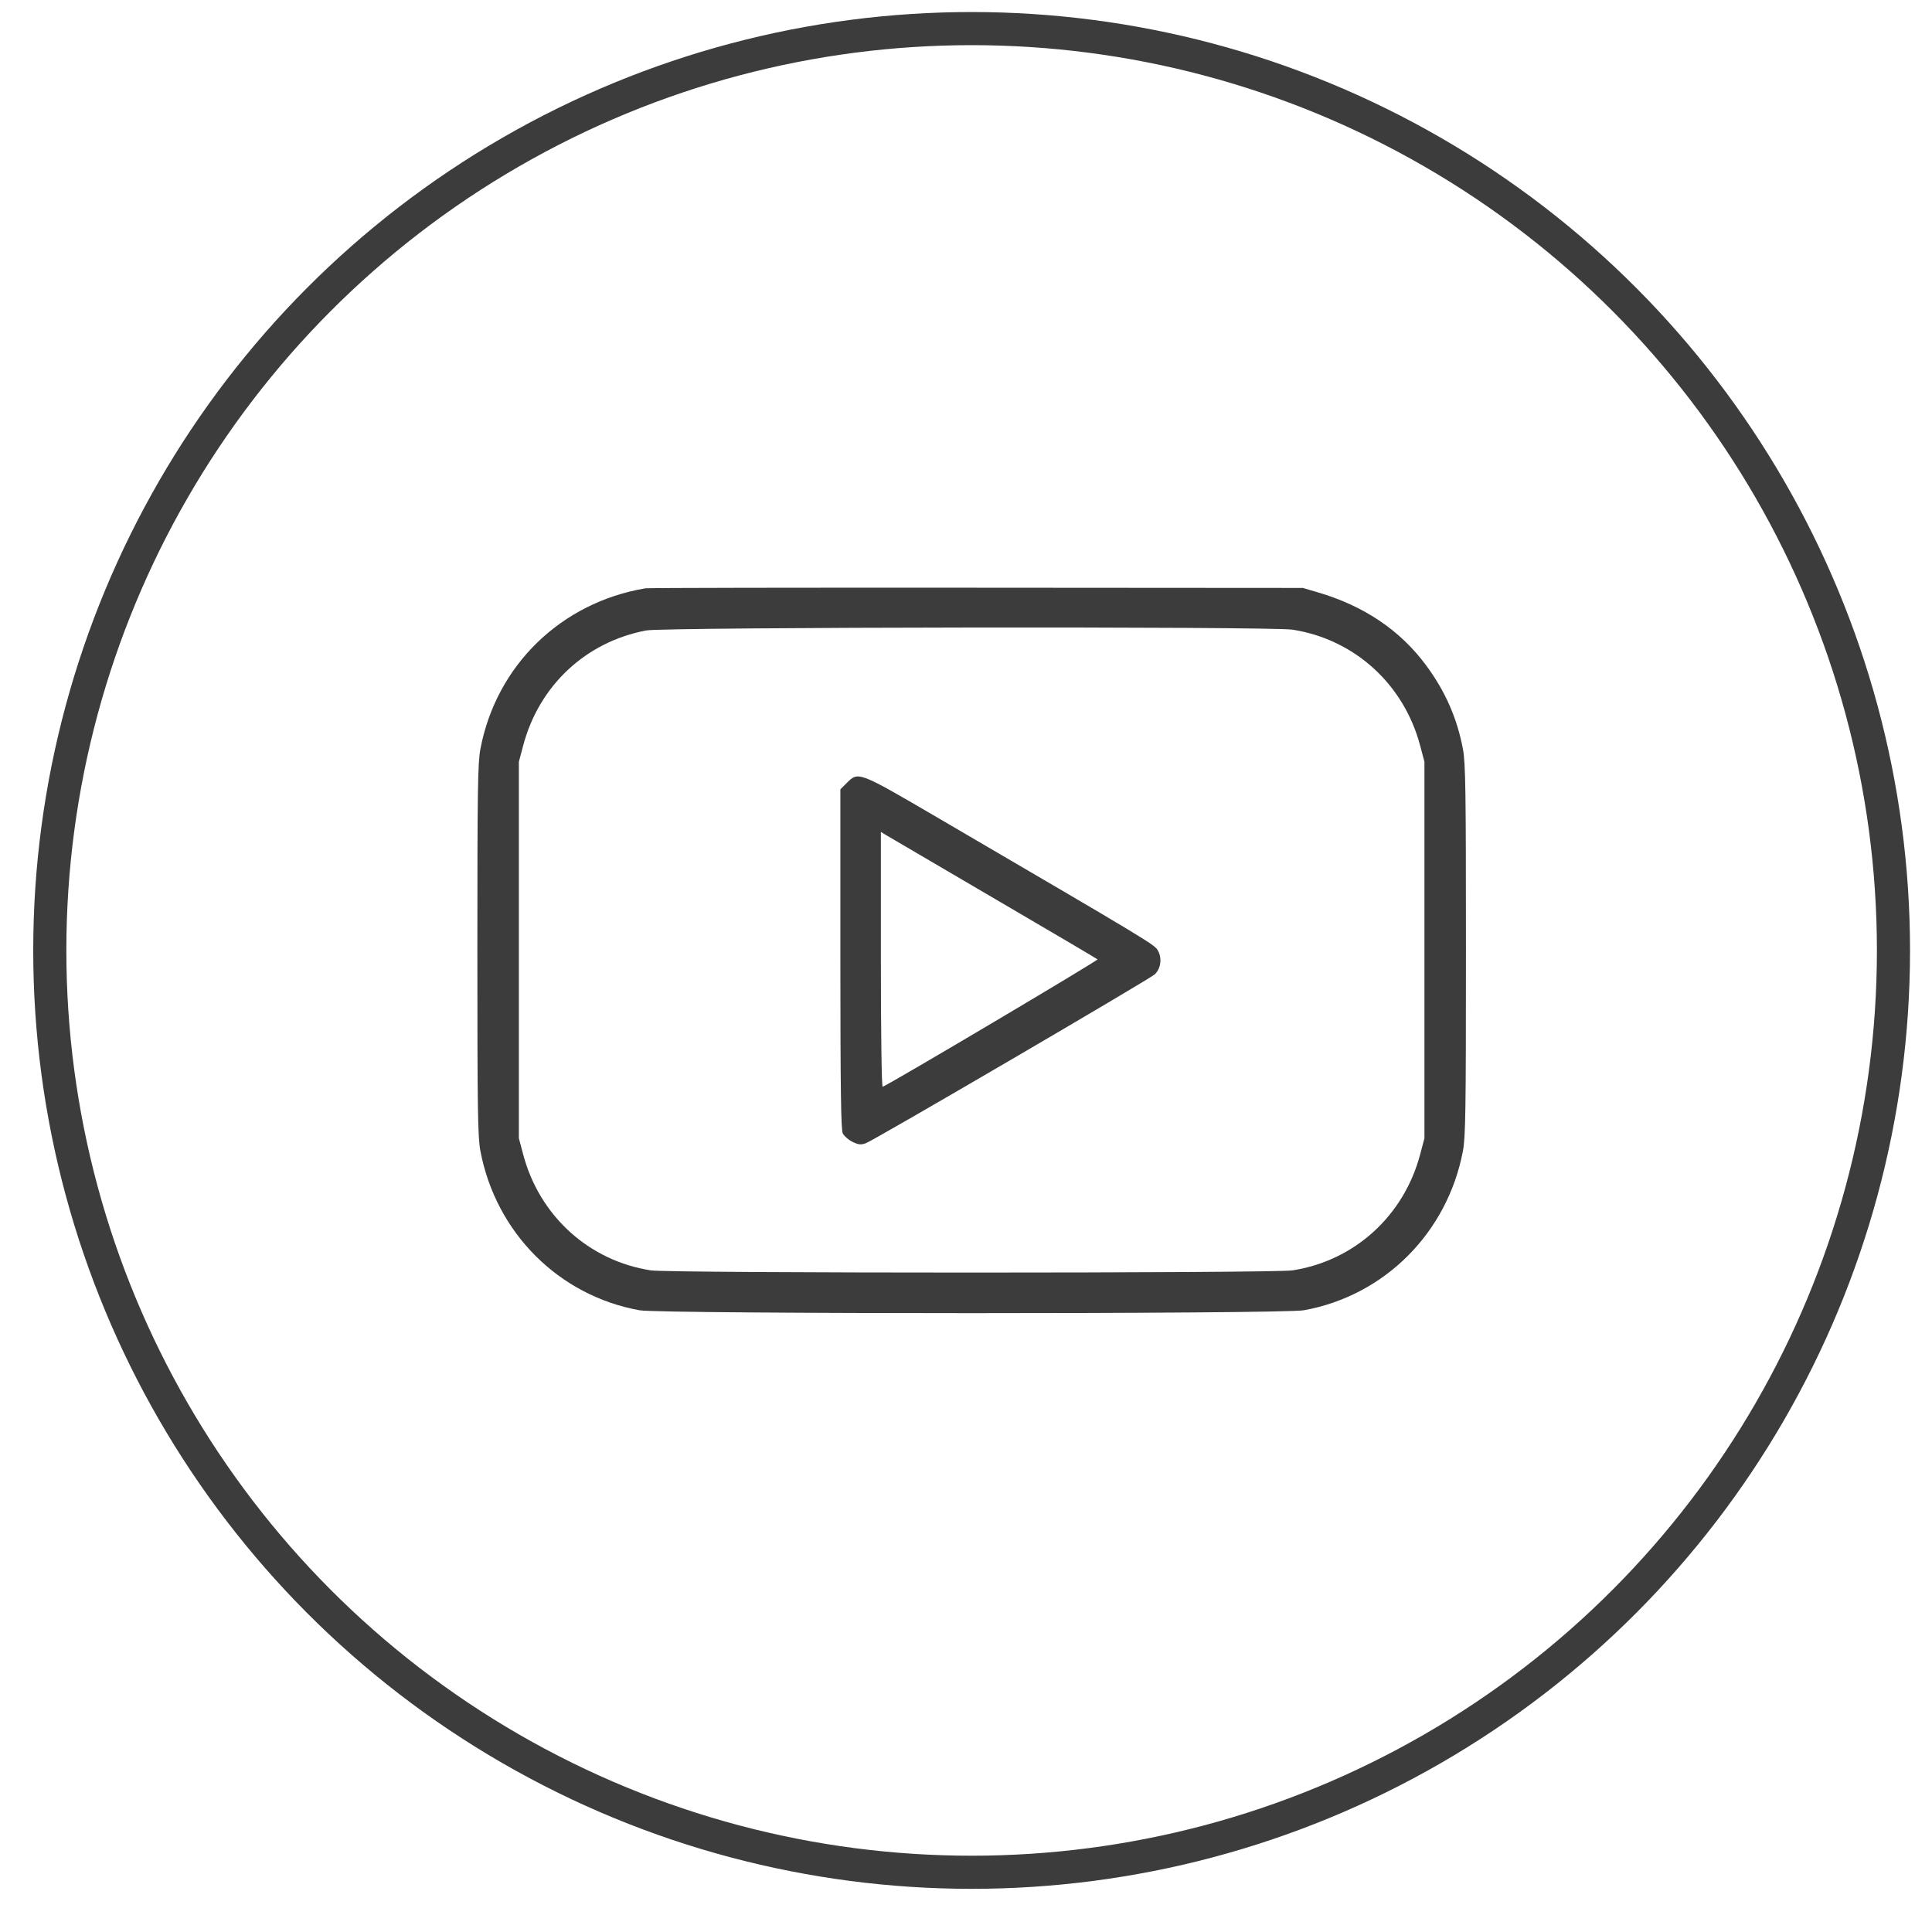 <?xml version="1.0" encoding="UTF-8"?> <svg xmlns="http://www.w3.org/2000/svg" width="35" height="35" viewBox="0 0 35 35" fill="none"> <circle cx="17.602" cy="17.218" r="16.7" stroke="#3C3C3C" stroke-width="0.6"></circle> <path fill-rule="evenodd" clip-rule="evenodd" d="M11.691 10.658C10.159 10.917 8.99 12.056 8.703 13.568C8.655 13.821 8.648 14.3 8.648 17.21C8.648 20.121 8.655 20.599 8.703 20.852C8.984 22.333 10.123 23.473 11.586 23.737C11.973 23.806 23.232 23.806 23.619 23.737C25.082 23.473 26.221 22.333 26.502 20.852C26.55 20.599 26.557 20.121 26.557 17.21C26.557 14.3 26.55 13.821 26.502 13.568C26.396 13.007 26.18 12.518 25.833 12.05C25.362 11.415 24.707 10.975 23.868 10.729L23.602 10.651L17.69 10.647C14.439 10.645 11.739 10.649 11.691 10.658ZM23.415 11.407C24.536 11.581 25.43 12.392 25.726 13.503L25.805 13.8V17.21V20.621L25.726 20.918C25.43 22.029 24.536 22.84 23.415 23.014C23.07 23.067 12.136 23.067 11.79 23.014C10.669 22.84 9.775 22.029 9.479 20.918L9.4 20.621V17.21V13.8L9.479 13.503C9.768 12.417 10.613 11.628 11.708 11.421C12.032 11.36 23.026 11.346 23.415 11.407ZM15.343 14.181L15.224 14.3L15.224 17.373C15.225 19.751 15.235 20.466 15.268 20.533C15.292 20.581 15.371 20.65 15.443 20.685C15.551 20.738 15.595 20.743 15.685 20.711C15.824 20.663 20.81 17.748 20.916 17.654C21.027 17.555 21.055 17.366 20.98 17.227C20.918 17.112 20.927 17.117 16.976 14.807C15.553 13.975 15.55 13.974 15.343 14.181ZM18.022 16.283C19.032 16.874 19.869 17.367 19.883 17.38C19.901 17.397 16.121 19.639 15.99 19.688C15.972 19.695 15.958 18.725 15.958 17.385V15.071L16.072 15.14C16.135 15.178 17.012 15.692 18.022 16.283Z" fill="#3C3C3C"></path> </svg> 